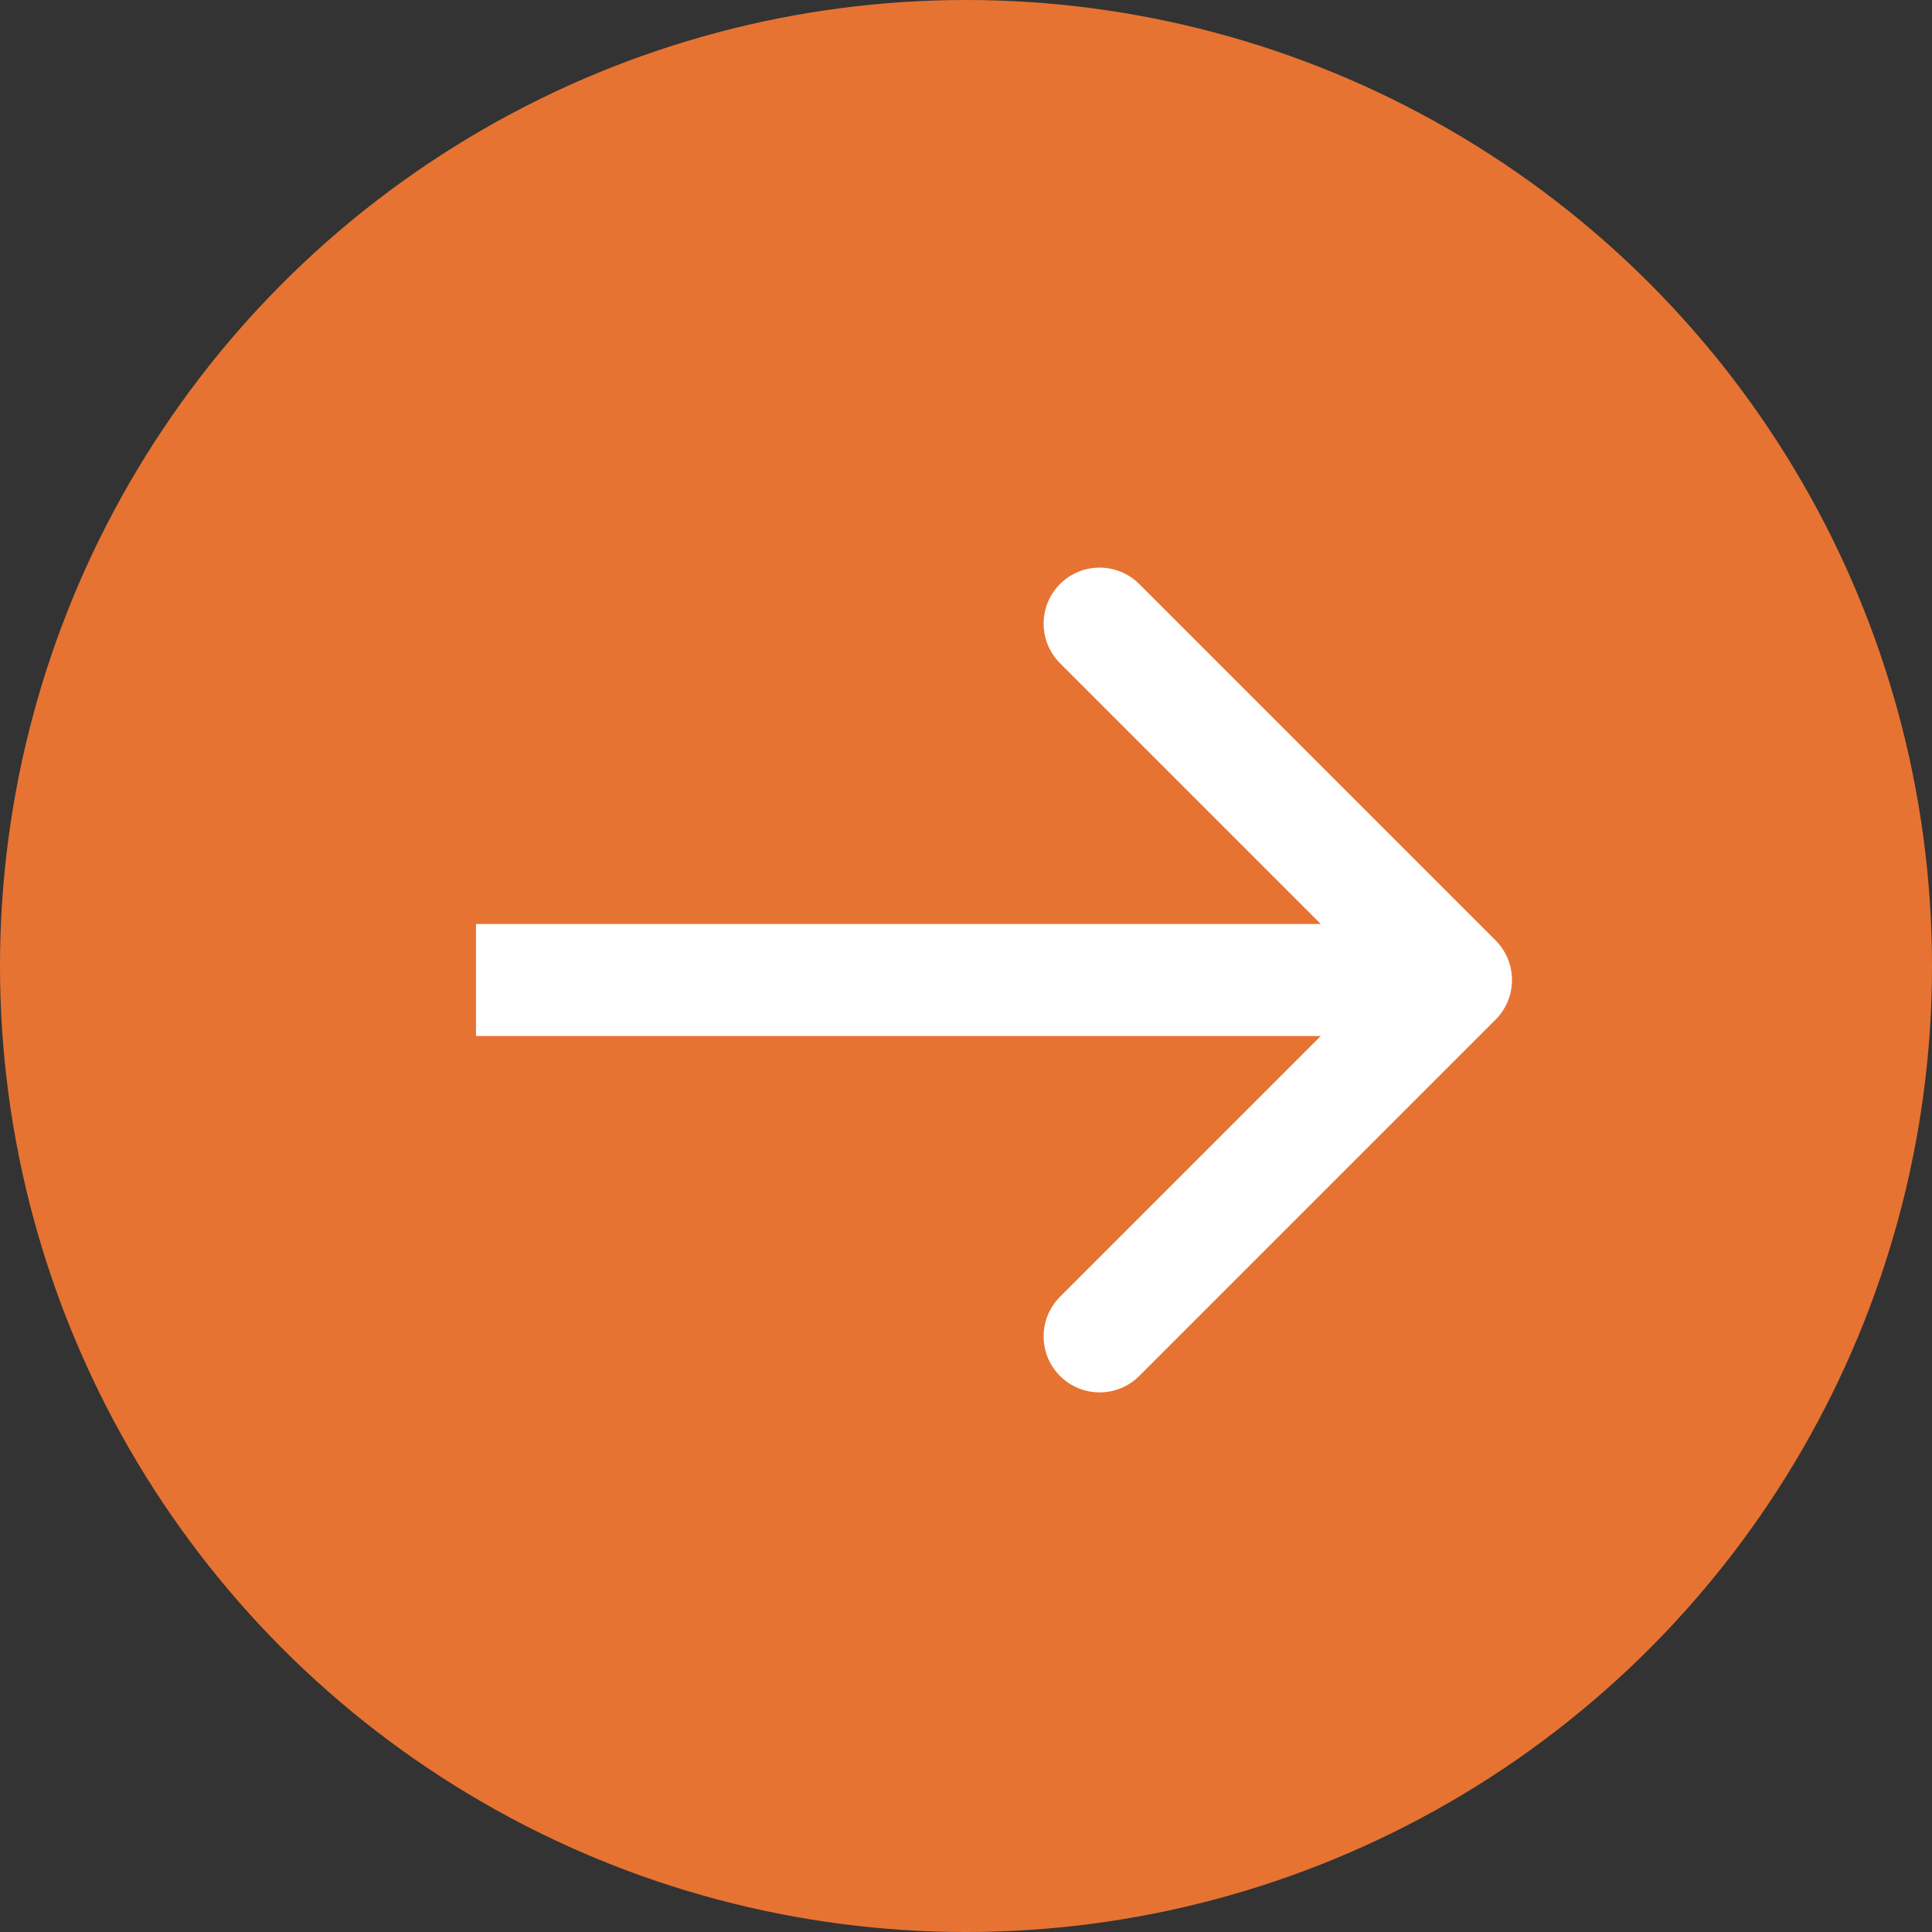 <?xml version="1.0" encoding="UTF-8"?> <svg xmlns="http://www.w3.org/2000/svg" width="69" height="69" viewBox="0 0 69 69" fill="none"><rect x="0" y="0" width="69" height="69" fill="#333333" stroke="none"/><circle cx="34.5" cy="34.5" r="34.5" fill="#E77332"></circle><path d="M53.414 36.414C54.195 35.633 54.195 34.367 53.414 33.586L40.686 20.858C39.905 20.077 38.639 20.077 37.858 20.858C37.077 21.639 37.077 22.905 37.858 23.686L49.172 35L37.858 46.314C37.077 47.095 37.077 48.361 37.858 49.142C38.639 49.923 39.905 49.923 40.686 49.142L53.414 36.414ZM17 37H52V33H17V37Z" fill="white"></path></svg> 